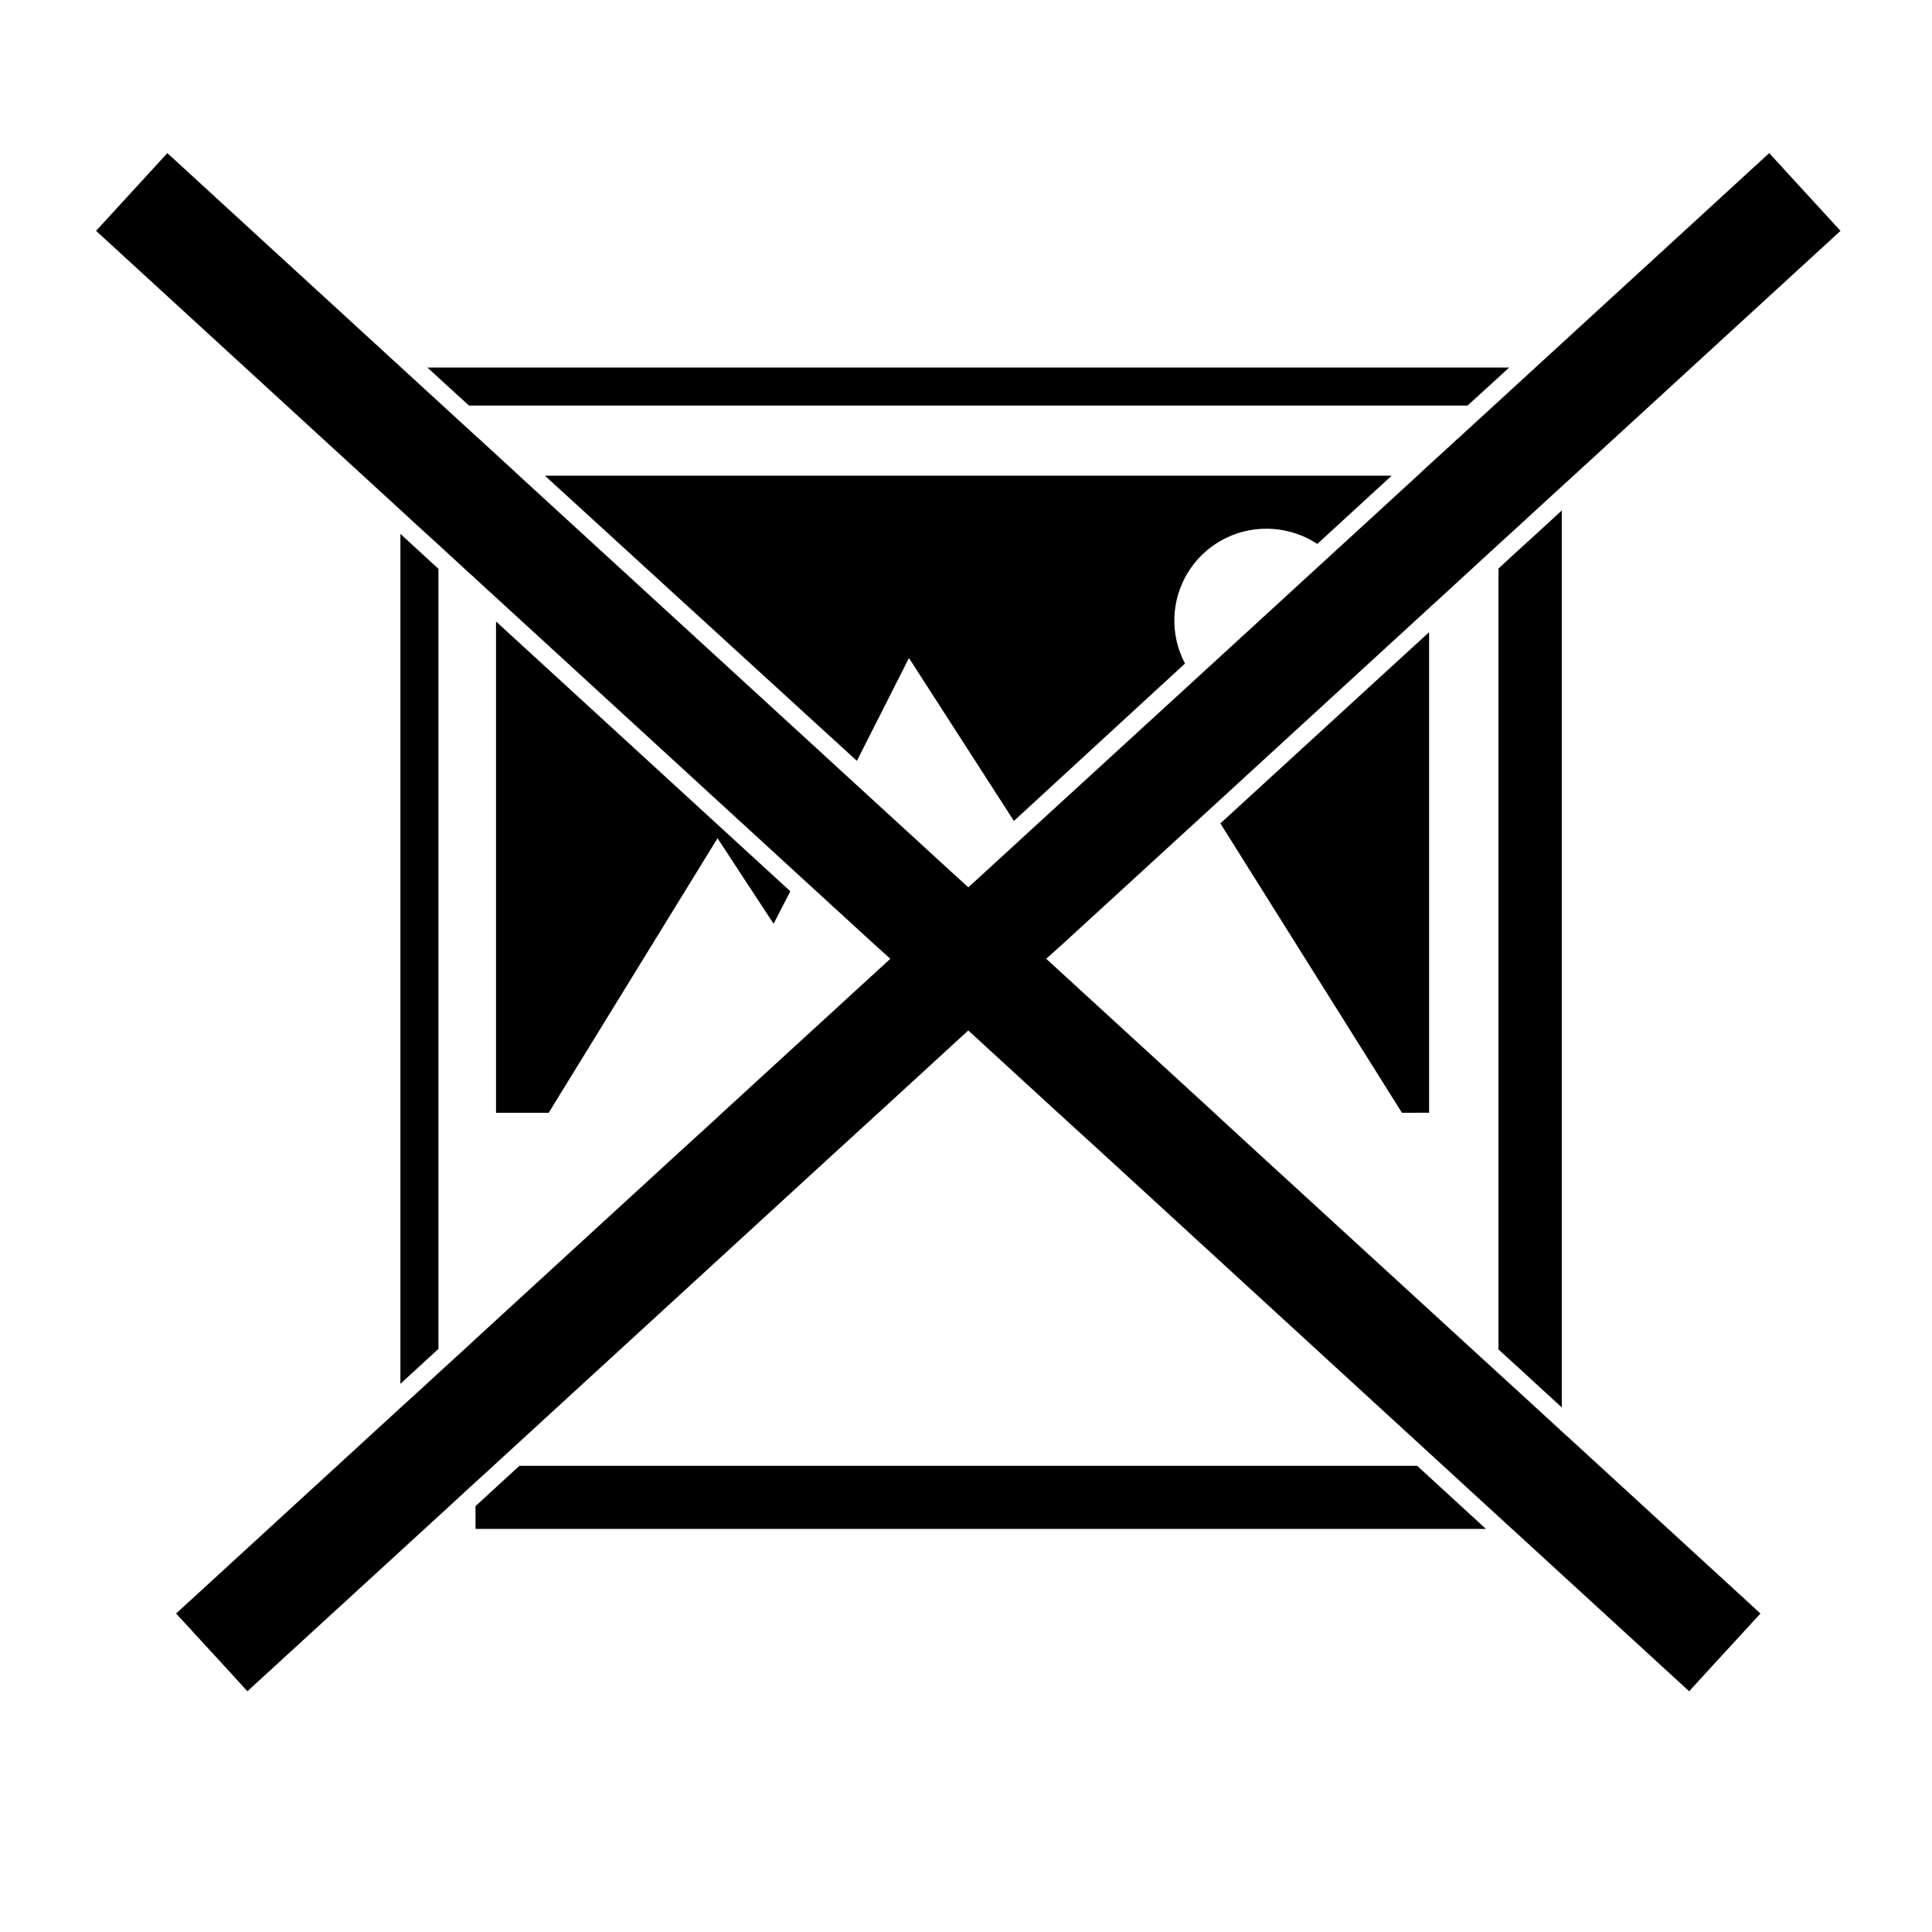 <?xml version="1.0" encoding="UTF-8"?>
<!-- Uploaded to: ICON Repo, www.svgrepo.com, Generator: ICON Repo Mixer Tools -->
<svg fill="#000000" width="800px" height="800px" version="1.1" viewBox="144 144 512 512" xmlns="http://www.w3.org/2000/svg">
 <g>
  <path d="m530.54 542.53-5.543-5.09-5.441-4.988h-237.9l-5.441 4.988-5.539 5.09-0.656 0.602v6.047h267.77z"/>
  <path d="m546.15 290.02-5.035 4.637v206.96l5.035 4.586 5.039 4.633 6.699 6.148v-237.7l-6.699 6.148z"/>
  <path d="m538.45 246.44 5.492-5.039h-286.67l5.492 5.039 5.539 5.039h264.6z"/>
  <path d="m260.19 501.46v-206.71l-5.039-4.637-5.039-4.633v225.25l5.039-4.633z"/>
  <path d="m479.7 284.12c4.762 0.016 9.418 1.414 13.398 4.031l19.699-18.086h-224.39l82.676 75.57 13.801-27.254 27.809 43.176 45.344-41.715h0.004c-4.008-7.57-3.742-16.684 0.699-24.008 4.438-7.32 12.398-11.77 20.965-11.715z"/>
  <path d="m349.01 388.81 4.434-8.613-77.988-71.492v130.19h13.957l44.738-72.754z"/>
  <path d="m522.73 438.89v-127.36l-55.316 50.68 48.113 76.684z"/>
  <path d="m595.73 200.29-44.836 41.109-10.984 10.078-9.02 8.262-0.855 0.754-0.855 0.809-7.707 7.051-0.809 0.758-0.855 0.805-23.023 21.109-35.723 32.75-45.594 41.766-10.379 9.52-4.484 4.082-4.481-4.082-27.258-24.988-87.461-80.156-0.855-0.805-0.809-0.758-7.707-7.051-0.855-0.809-0.859-0.754-9.016-8.262-10.984-10.078-44.84-41.109-17.129-15.719-18.891 20.605 80.656 73.957 5.039 4.637 5.039 4.586 8.262 7.606 0.758 0.656 0.805 0.754 3.879 3.578 0.805 0.707 0.758 0.703 80.156 73.508 19.801 18.137 4.531 4.082-44.535 40.809-0.805 0.754-0.859 0.805-11.535 10.531-52.195 47.863-0.805 0.754-0.758 0.707-8.262 7.555-5.039 4.637-5.039 4.582-59.449 54.516 14.812 16.121 4.082 4.484 54.211-49.676 4.684-4.332 0.758-0.656 0.098-0.102 0.707-0.656 4.734-4.332 89.277-81.867 11.082-10.129 0.859-0.805 0.855-0.754 23.777-21.816 23.781 21.816 0.855 0.754 0.859 0.805 10.328 9.422 90.027 82.574 5.441 4.988 5.543 5.09 7.254 6.648 0.906 0.809 0.809 0.754 45.242 41.465 4.078-4.484 14.812-16.121-51.086-46.855-0.754-0.656-0.809-0.754-6.699-6.148-5.039-4.633-5.035-4.586-63.785-58.441-9.875-9.07-0.855-0.805-0.805-0.754-44.539-40.809 4.535-4.082 39.098-35.82 57.836-53.051 0.754-0.707 0.809-0.707 16.828-15.465 5.035-4.586 5.039-4.633 6.699-6.148 0.809-0.754 0.754-0.656 72.297-66.301-18.891-20.605z"/>
 </g>
</svg>